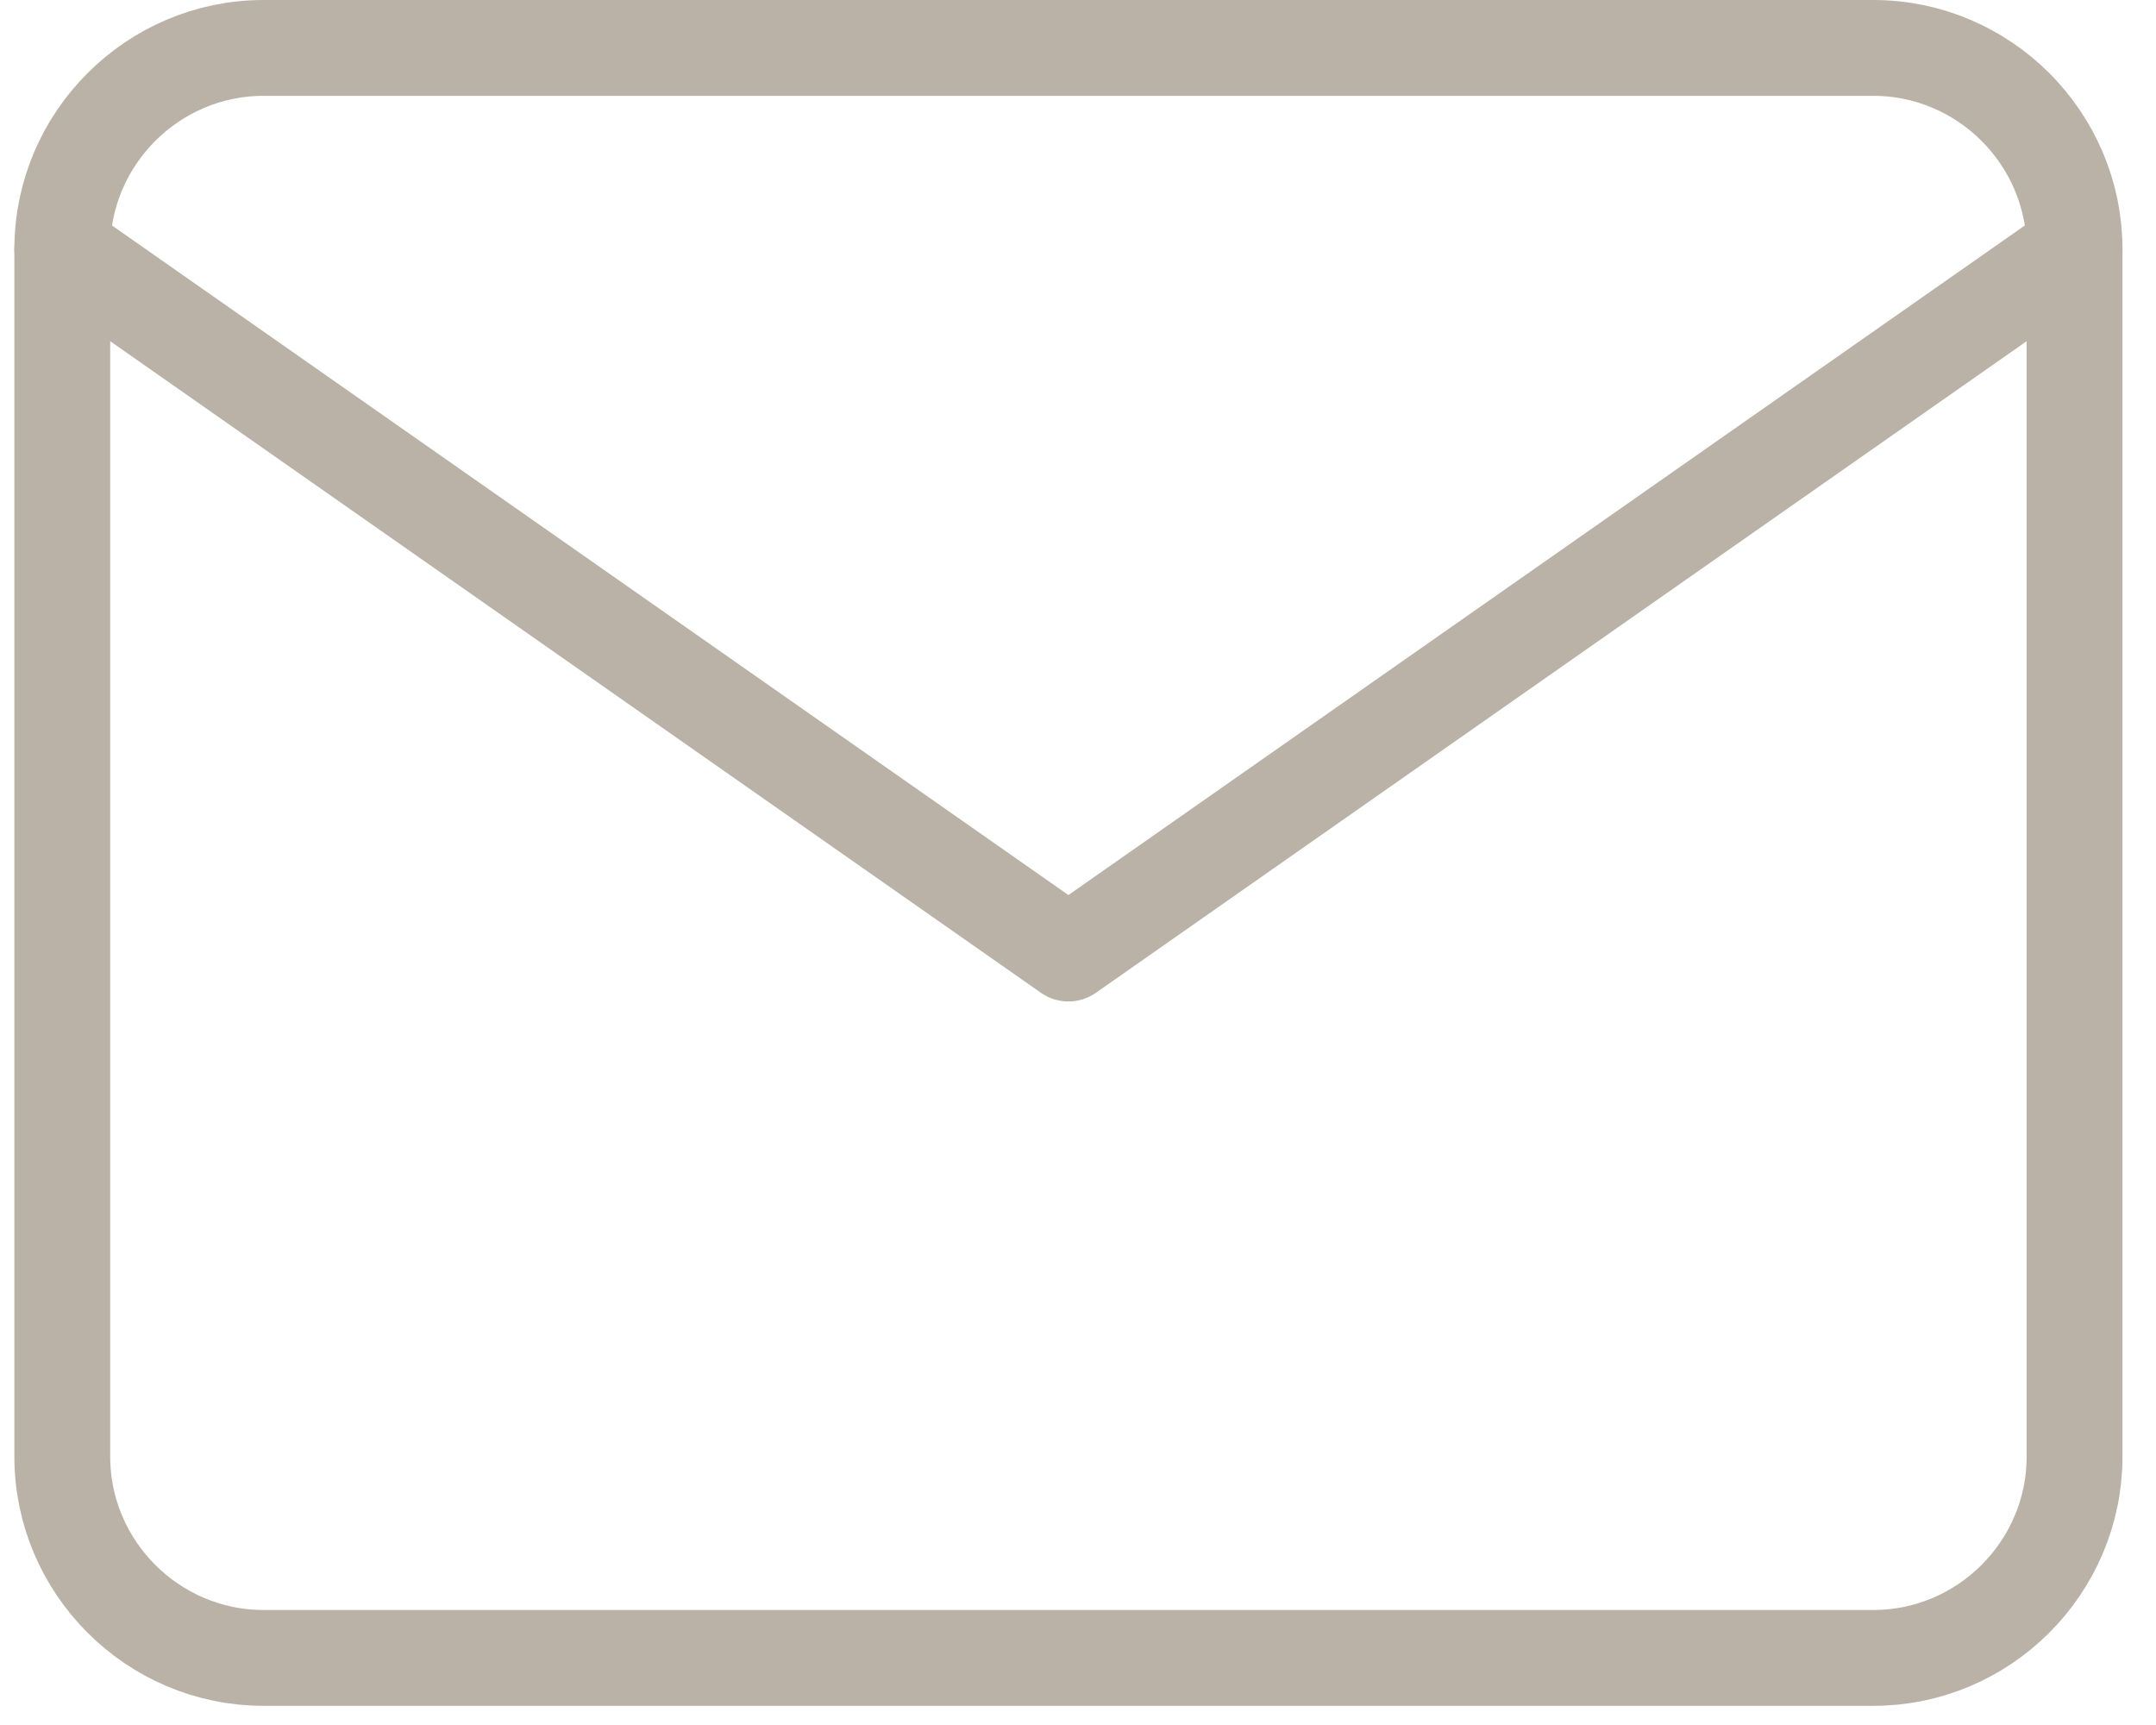 <svg width="45" height="36" viewBox="0 0 45 36" fill="none" xmlns="http://www.w3.org/2000/svg">
<path d="M5.5 1H39.1C41.41 1 43.3 2.89 43.3 5.2V30.4C43.3 32.71 41.41 34.6 39.1 34.6H5.5C3.19 34.6 1.3 32.71 1.3 30.4V5.2C1.3 2.89 3.19 1 5.5 1Z" stroke="#BAB2A6" stroke-width="2" stroke-linecap="round" stroke-linejoin="round"/>
<path d="M43.3 5.2L22.3 19.9L1.3 5.2" stroke="#BAB2A6" stroke-width="2" stroke-linecap="round" stroke-linejoin="round"/>
</svg>
